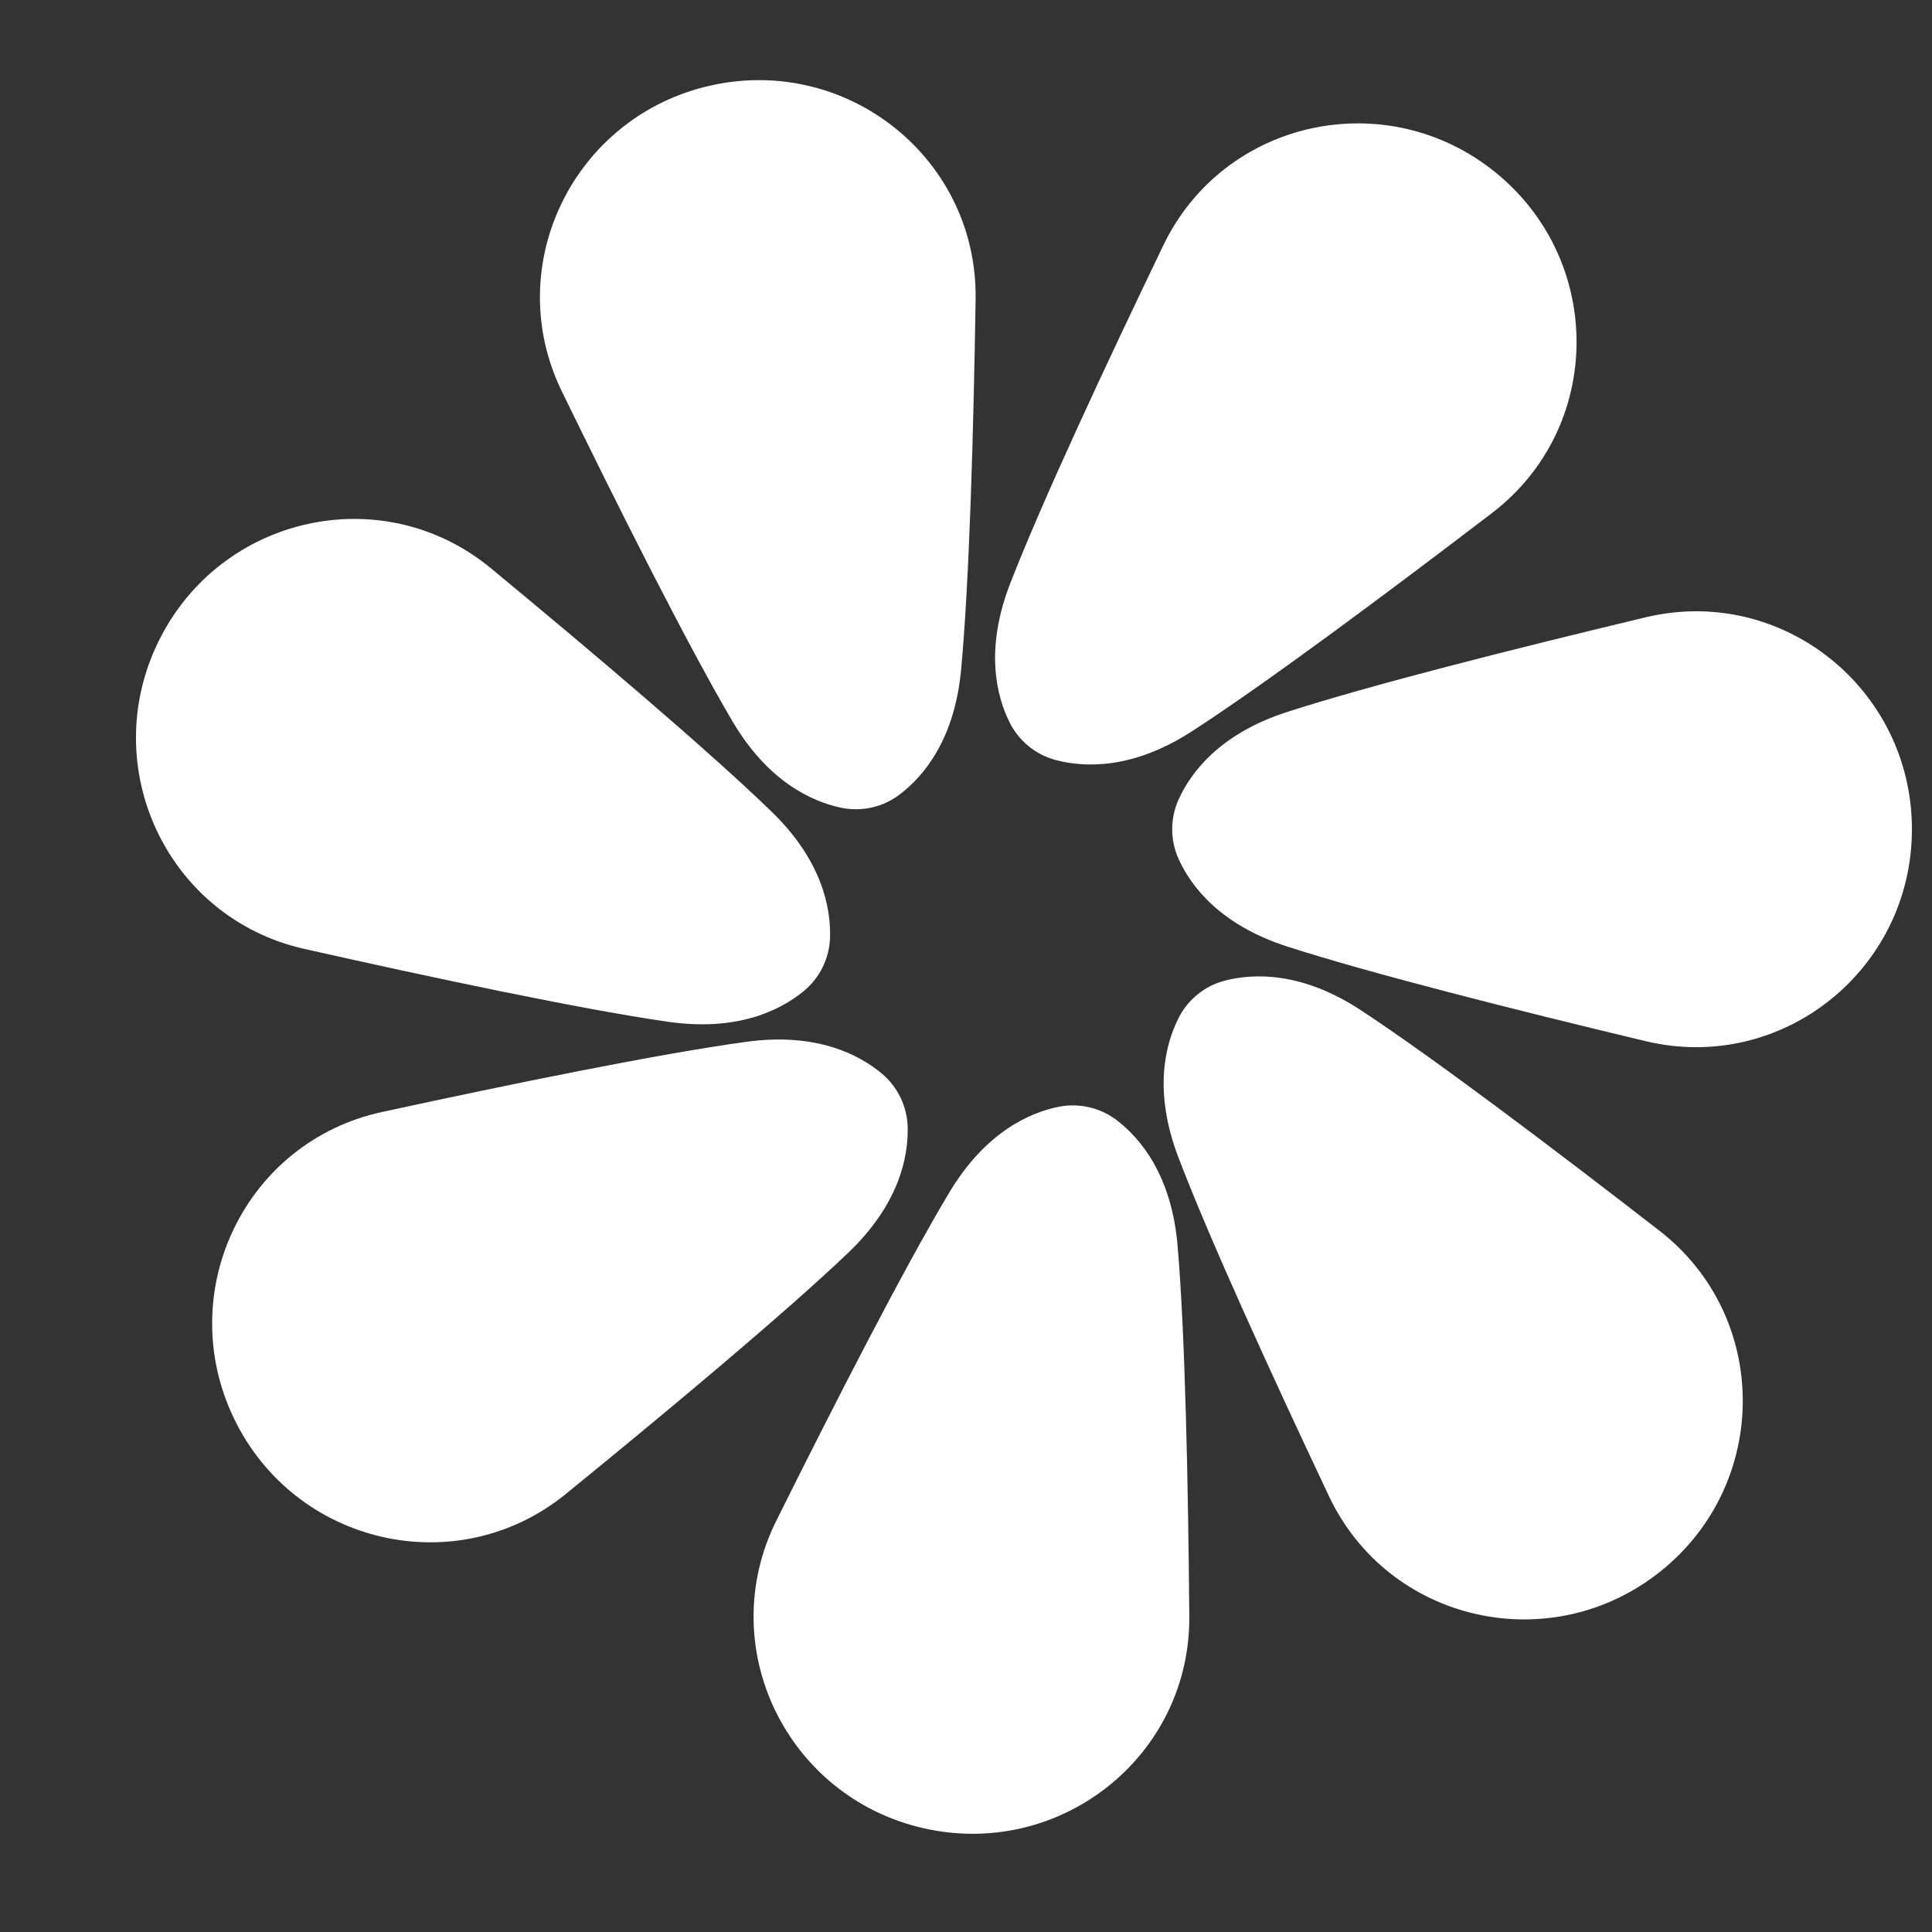 <?xml version="1.0" encoding="UTF-8"?> <svg xmlns="http://www.w3.org/2000/svg" width="38" height="38" viewBox="0 0 38 38" fill="none"><rect x="0" y="0" width="38" height="38" fill="#333333" stroke="none"/><path d="M32.366 12.142C35.051 11.499 37.605 13.549 37.605 16.31V16.31C37.605 19.071 35.051 21.121 32.366 20.478C29.821 19.869 26.963 19.148 25.312 18.615C23.993 18.188 23.426 17.431 23.184 16.901C23.013 16.526 23.013 16.094 23.184 15.719C23.426 15.189 23.993 14.431 25.312 14.005C26.963 13.471 29.821 12.751 32.366 12.142Z" fill="white"></path><path d="M32.638 24.206C34.82 25.898 34.82 29.173 32.667 30.901V30.901C30.514 32.63 27.316 31.921 26.137 29.424C25.019 27.058 23.792 24.378 23.175 22.757C22.682 21.461 22.918 20.545 23.18 20.025C23.365 19.656 23.701 19.386 24.102 19.285C24.666 19.142 25.612 19.11 26.77 19.872C28.219 20.825 30.57 22.603 32.638 24.206Z" fill="white"></path><path d="M23.392 31.787C23.415 34.548 20.843 36.576 18.153 35.956V35.956C15.462 35.335 14.039 32.386 15.268 29.913C16.434 27.57 17.778 24.947 18.669 23.459C19.381 22.269 20.247 21.887 20.817 21.77C21.221 21.688 21.642 21.785 21.969 22.036C22.431 22.391 23.042 23.113 23.161 24.495C23.31 26.223 23.37 29.17 23.392 31.787Z" fill="white"></path><path d="M11.131 29.383C8.99 31.126 5.8 30.387 4.602 27.899V27.899C3.405 25.411 4.817 22.456 7.516 21.871C10.073 21.316 12.961 20.726 14.68 20.491C16.053 20.303 16.893 20.74 17.34 21.112C17.657 21.376 17.845 21.765 17.853 22.178C17.865 22.76 17.683 23.688 16.679 24.645C15.423 25.841 13.16 27.73 11.131 29.383Z" fill="white"></path><path d="M5.987 18.664C3.293 18.059 1.902 15.094 3.118 12.615V12.615C4.334 10.136 7.53 9.42 9.658 11.179C11.675 12.847 13.924 14.752 15.17 15.958C16.167 16.922 16.342 17.852 16.326 18.434C16.315 18.847 16.125 19.234 15.806 19.496C15.355 19.865 14.513 20.295 13.14 20.097C11.424 19.85 8.54 19.238 5.987 18.664Z" fill="white"></path><path d="M11.052 7.701C9.841 5.22 11.287 2.281 13.982 1.681V1.681C16.677 1.081 19.233 3.129 19.189 5.89C19.148 8.507 19.065 11.453 18.903 13.18C18.773 14.56 18.157 15.278 17.692 15.629C17.363 15.878 16.942 15.972 16.538 15.886C15.969 15.765 15.106 15.376 14.403 14.181C13.524 12.686 12.199 10.053 11.052 7.701Z" fill="white"></path><path d="M22.881 4.826C24.078 2.339 27.281 1.653 29.422 3.397V3.397C31.562 5.141 31.539 8.416 29.344 10.092C27.265 11.68 24.901 13.441 23.445 14.383C22.281 15.137 21.335 15.098 20.772 14.951C20.373 14.847 20.038 14.574 19.855 14.204C19.597 13.682 19.368 12.764 19.871 11.472C20.499 9.855 21.746 7.184 22.881 4.826Z" fill="white"></path></svg> 